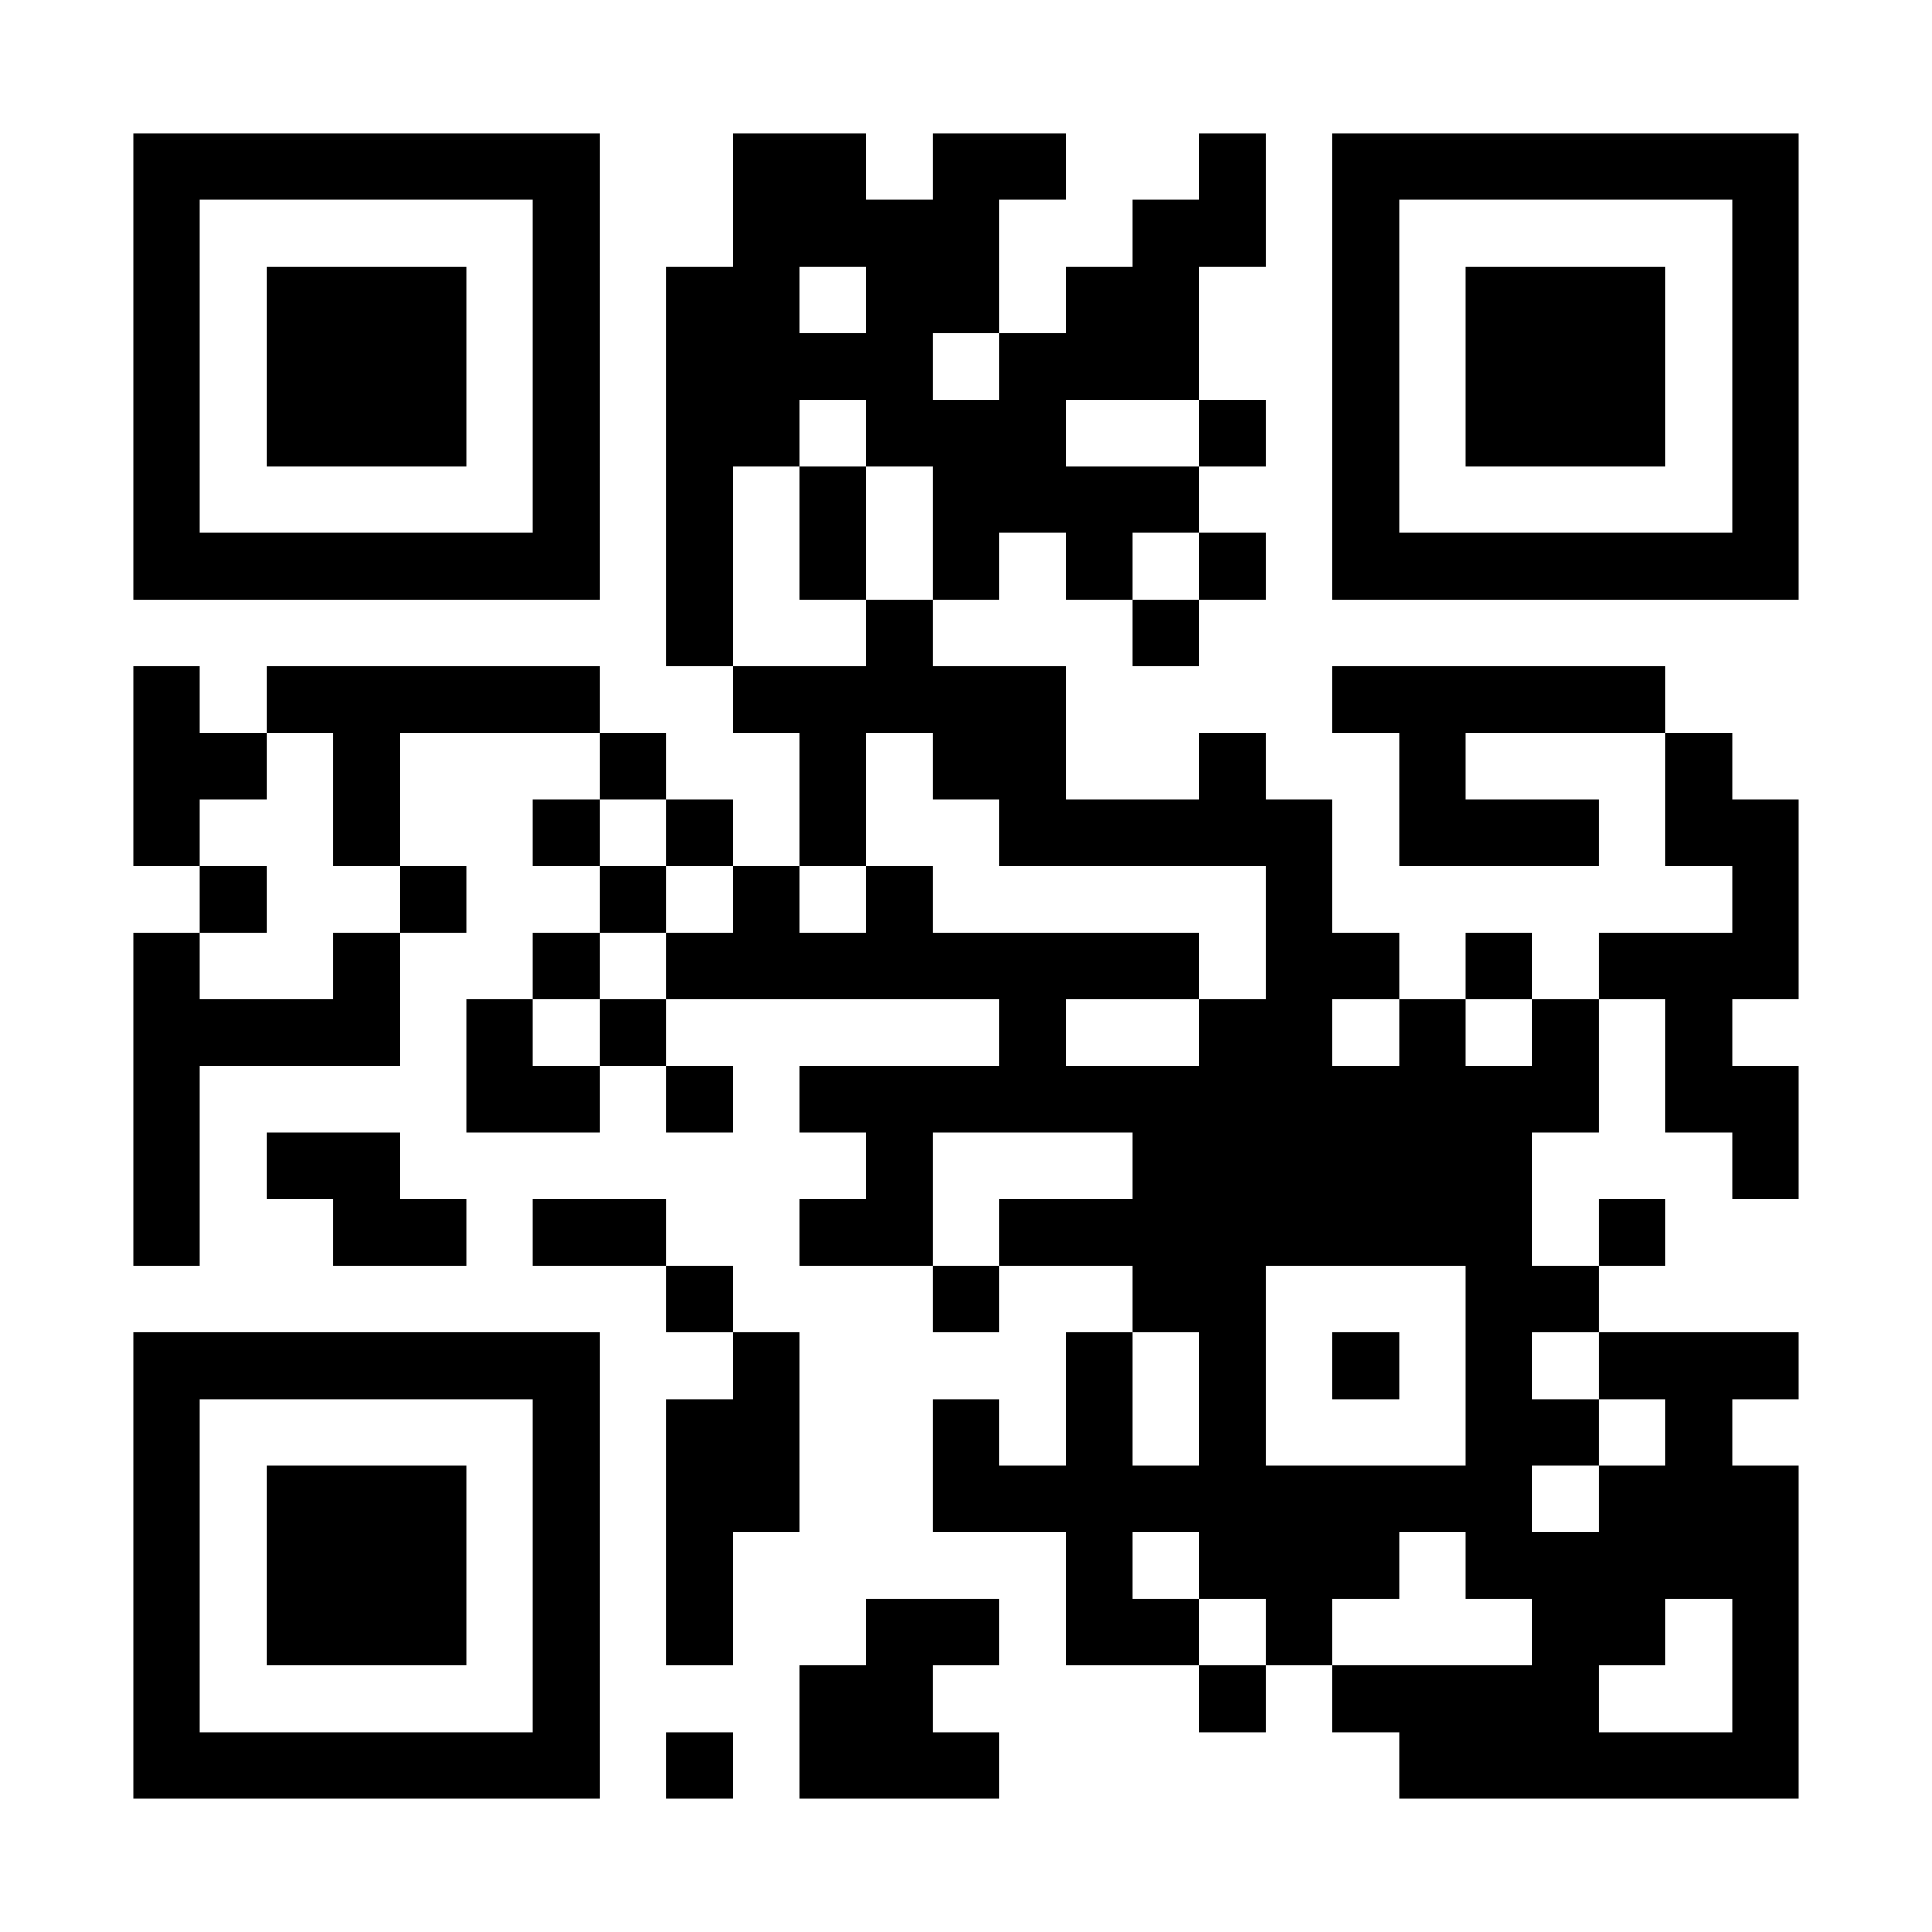 <svg xmlns="http://www.w3.org/2000/svg" xmlns:xlink="http://www.w3.org/1999/xlink" width="500" zoomAndPan="magnify" viewBox="0 0 375 375" height="500" preserveAspectRatio="xMidYMid meet" version="1.0"><rect x="0" y="0" width="375" height="375" fill="#808080" stroke="none"/><defs><clipPath id="dce1c126c5"><path d="M 0 0 L 375 0 L 375 375 L 0 375 Z M 0 0 " clip-rule="nonzero"/></clipPath><clipPath id="cc7f4c5812"><rect x="0" width="375" y="0" height="375"/></clipPath></defs><g transform="matrix(1, 0, 0, 1, 0, 0)"><g clip-path="url(#cc7f4c5812)"><g clip-path="url(#dce1c126c5)"><rect x="-82.5" width="540" fill="#ffffff" height="540" y="-82.5" fill-opacity="1"/></g><path stroke-linecap="butt" transform="matrix(12.931, 0, 0, 12.931, 0, 0)" fill-opacity="1" fill="#ffffff" fill-rule="nonzero" stroke-linejoin="miter" d="M 2 2.5 L 9 2.5 M 11 2.5 L 13 2.5 M 14 2.5 L 16 2.5 M 18 2.5 L 19 2.5 M 20 2.5 L 27 2.5 M 2 3.5 L 3 3.5 M 8 3.5 L 9 3.5 M 11 3.5 L 15 3.5 M 17 3.5 L 19 3.5 M 20 3.5 L 21 3.5 M 26 3.5 L 27 3.5 M 2 4.5 L 3 4.5 M 4 4.5 L 7 4.5 M 8 4.5 L 9 4.5 M 10 4.5 L 12 4.5 M 13 4.5 L 15 4.5 M 16 4.5 L 18 4.5 M 20 4.5 L 21 4.5 M 22 4.5 L 25 4.5 M 26 4.5 L 27 4.5 M 2 5.5 L 3 5.5 M 4 5.5 L 7 5.5 M 8 5.5 L 9 5.5 M 10 5.5 L 14 5.5 M 15 5.5 L 18 5.5 M 20 5.5 L 21 5.5 M 22 5.5 L 25 5.5 M 26 5.5 L 27 5.5 M 2 6.5 L 3 6.5 M 4 6.5 L 7 6.5 M 8 6.5 L 9 6.5 M 10 6.5 L 12 6.5 M 13 6.5 L 16 6.5 M 18 6.5 L 19 6.5 M 20 6.5 L 21 6.5 M 22 6.5 L 25 6.5 M 26 6.5 L 27 6.5 M 2 7.5 L 3 7.5 M 8 7.5 L 9 7.5 M 10 7.5 L 11 7.5 M 12 7.5 L 13 7.5 M 14 7.5 L 18 7.5 M 20 7.5 L 21 7.5 M 26 7.5 L 27 7.5 M 2 8.5 L 9 8.5 M 10 8.5 L 11 8.5 M 12 8.5 L 13 8.5 M 14 8.5 L 15 8.5 M 16 8.5 L 17 8.5 M 18 8.5 L 19 8.5 M 20 8.5 L 27 8.5 M 10 9.5 L 11 9.5 M 13 9.5 L 14 9.5 M 17 9.5 L 18 9.5 M 2 10.5 L 3 10.5 M 4 10.5 L 9 10.5 M 11 10.5 L 16 10.5 M 20 10.5 L 25 10.5 M 2 11.5 L 4 11.5 M 5 11.5 L 6 11.5 M 9 11.5 L 10 11.5 M 12 11.5 L 13 11.5 M 14 11.5 L 16 11.5 M 18 11.5 L 19 11.5 M 21 11.5 L 22 11.5 M 25 11.5 L 26 11.5 M 2 12.5 L 3 12.5 M 5 12.5 L 6 12.5 M 8 12.5 L 9 12.5 M 10 12.5 L 11 12.5 M 12 12.5 L 13 12.5 M 15 12.5 L 20 12.5 M 21 12.5 L 24 12.5 M 25 12.5 L 27 12.5 M 3 13.5 L 4 13.5 M 6 13.5 L 7 13.5 M 9 13.5 L 10 13.5 M 11 13.5 L 12 13.5 M 13 13.5 L 14 13.5 M 19 13.5 L 20 13.5 M 26 13.5 L 27 13.5 M 2 14.5 L 3 14.5 M 5 14.5 L 6 14.5 M 8 14.5 L 9 14.5 M 10 14.5 L 18 14.5 M 19 14.5 L 21 14.5 M 22 14.5 L 23 14.5 M 24 14.5 L 27 14.5 M 2 15.5 L 6 15.5 M 7 15.5 L 8 15.5 M 9 15.5 L 10 15.5 M 15 15.5 L 16 15.5 M 18 15.5 L 20 15.5 M 21 15.5 L 22 15.5 M 23 15.5 L 24 15.5 M 25 15.5 L 26 15.5 M 2 16.5 L 3 16.5 M 7 16.5 L 9 16.5 M 10 16.5 L 11 16.5 M 12 16.5 L 24 16.5 M 25 16.5 L 27 16.5 M 2 17.5 L 3 17.5 M 4 17.5 L 6 17.5 M 13 17.5 L 14 17.5 M 17 17.5 L 23 17.5 M 26 17.5 L 27 17.5 M 2 18.5 L 3 18.5 M 5 18.5 L 7 18.5 M 8 18.5 L 10 18.5 M 12 18.5 L 14 18.5 M 15 18.5 L 23 18.5 M 24 18.5 L 25 18.5 M 10 19.5 L 11 19.5 M 14 19.5 L 15 19.5 M 17 19.5 L 19 19.5 M 22 19.5 L 24 19.5 M 2 20.5 L 9 20.5 M 11 20.5 L 12 20.5 M 16 20.5 L 17 20.5 M 18 20.5 L 19 20.5 M 20 20.5 L 21 20.5 M 22 20.5 L 23 20.5 M 24 20.5 L 27 20.5 M 2 21.5 L 3 21.5 M 8 21.5 L 9 21.5 M 10 21.5 L 12 21.5 M 14 21.5 L 15 21.5 M 16 21.5 L 17 21.5 M 18 21.5 L 19 21.5 M 22 21.5 L 24 21.5 M 25 21.5 L 26 21.5 M 2 22.5 L 3 22.5 M 4 22.5 L 7 22.5 M 8 22.5 L 9 22.5 M 10 22.5 L 12 22.5 M 14 22.5 L 23 22.5 M 24 22.5 L 27 22.5 M 2 23.5 L 3 23.5 M 4 23.5 L 7 23.5 M 8 23.5 L 9 23.5 M 10 23.5 L 11 23.5 M 16 23.5 L 17 23.5 M 18 23.5 L 21 23.5 M 22 23.5 L 27 23.5 M 2 24.5 L 3 24.5 M 4 24.5 L 7 24.5 M 8 24.5 L 9 24.5 M 10 24.5 L 11 24.5 M 13 24.5 L 15 24.5 M 16 24.5 L 18 24.5 M 19 24.5 L 20 24.5 M 23 24.5 L 25 24.5 M 26 24.5 L 27 24.5 M 2 25.5 L 3 25.5 M 8 25.5 L 9 25.5 M 12 25.5 L 14 25.5 M 18 25.5 L 19 25.5 M 20 25.5 L 24 25.5 M 26 25.5 L 27 25.5 M 2 26.5 L 9 26.5 M 10 26.5 L 11 26.5 M 12 26.5 L 15 26.5 M 21 26.5 L 27 26.5 " stroke="#000000" stroke-width="1" stroke-opacity="1" stroke-miterlimit="4"/></g></g></svg>